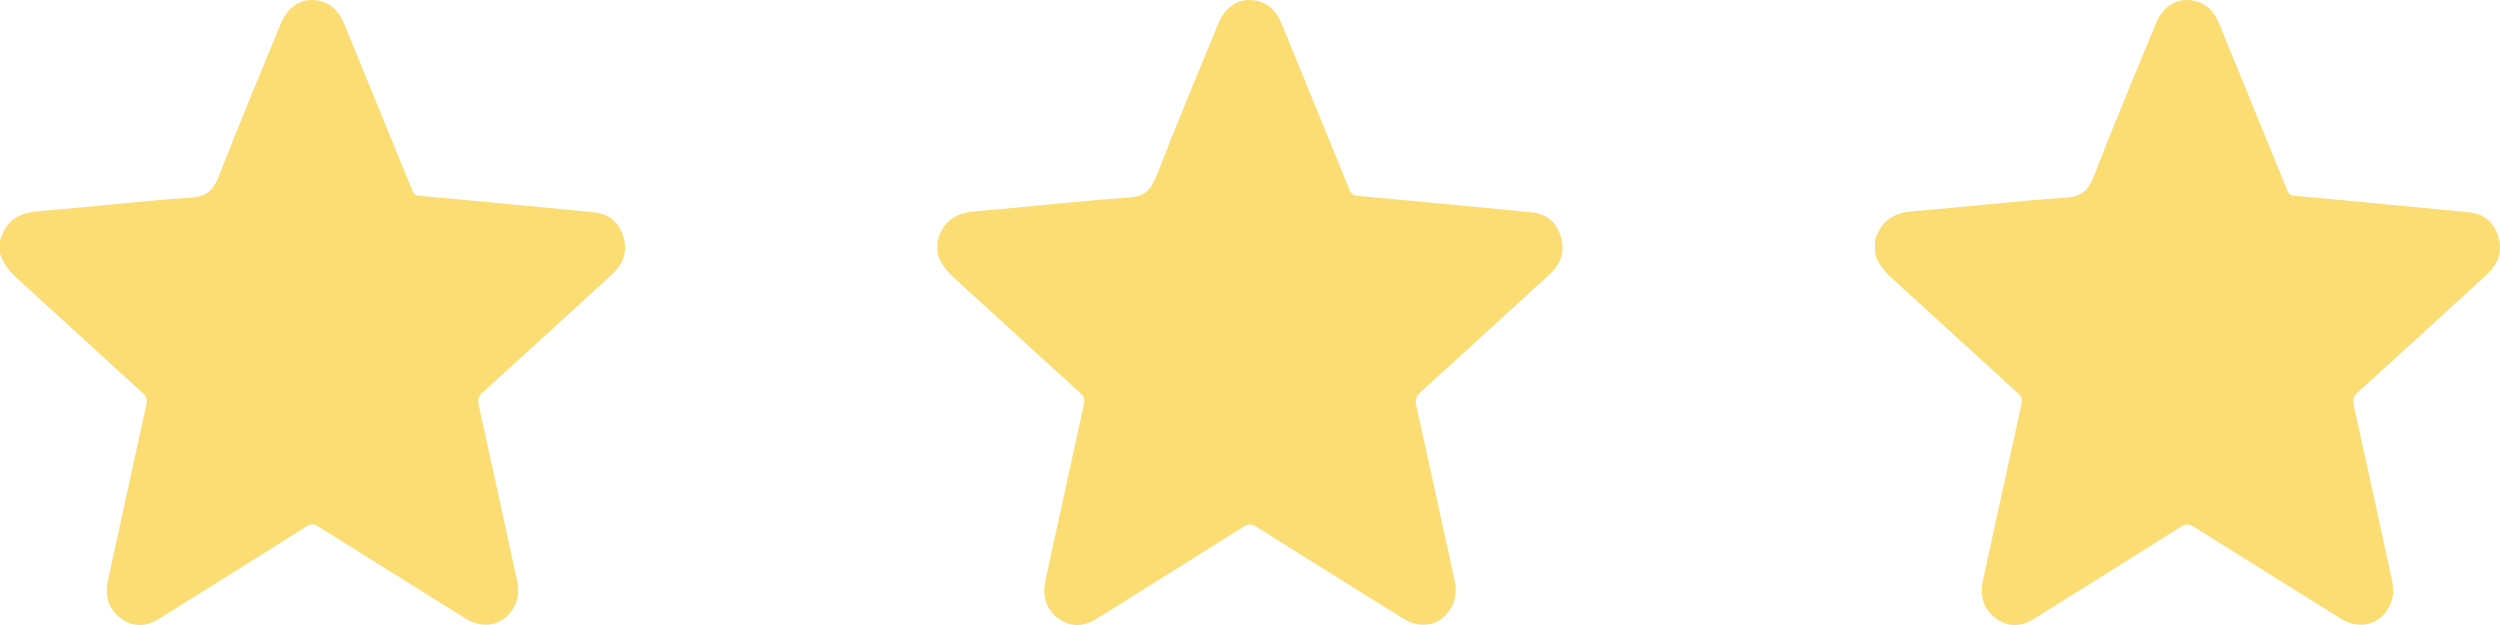 <svg width="32" height="8" viewBox="0 0 32 8" fill="none" xmlns="http://www.w3.org/2000/svg">
<path d="M24 3.244C24.042 3.387 24.135 3.488 24.241 3.583C24.771 4.065 25.298 4.55 25.828 5.032C25.875 5.074 25.888 5.111 25.874 5.176C25.709 5.924 25.547 6.673 25.383 7.421C25.34 7.617 25.38 7.786 25.537 7.908C25.696 8.032 25.866 8.026 26.034 7.921C26.663 7.527 27.293 7.136 27.921 6.739C27.983 6.7 28.023 6.707 28.081 6.743C28.707 7.136 29.334 7.527 29.962 7.918C30.174 8.05 30.406 8.013 30.543 7.827C30.63 7.71 30.65 7.577 30.619 7.434C30.456 6.686 30.294 5.937 30.128 5.189C30.112 5.117 30.123 5.073 30.178 5.023C30.732 4.521 31.283 4.015 31.835 3.51C31.978 3.379 32.035 3.218 31.978 3.027C31.921 2.842 31.792 2.736 31.605 2.718C31.164 2.674 30.724 2.633 30.283 2.591C29.977 2.562 29.671 2.533 29.365 2.506C29.317 2.502 29.295 2.48 29.276 2.434C28.987 1.725 28.696 1.017 28.407 0.308C28.335 0.131 28.217 0.018 28.03 0.002C27.836 -0.016 27.679 0.096 27.594 0.303C27.328 0.952 27.055 1.597 26.803 2.251C26.73 2.439 26.642 2.515 26.445 2.529C25.788 2.575 25.133 2.651 24.477 2.705C24.234 2.726 24.069 2.831 24 3.081V3.244Z" fill="#FBDD73"/>
<path d="M12 3.244C12.042 3.387 12.135 3.488 12.241 3.583C12.771 4.065 13.298 4.55 13.828 5.032C13.875 5.074 13.888 5.111 13.874 5.176C13.709 5.924 13.547 6.673 13.383 7.421C13.341 7.617 13.38 7.786 13.537 7.908C13.696 8.032 13.866 8.026 14.034 7.921C14.663 7.527 15.293 7.136 15.921 6.739C15.983 6.7 16.023 6.707 16.081 6.743C16.707 7.136 17.334 7.527 17.962 7.918C18.174 8.05 18.406 8.013 18.543 7.827C18.63 7.71 18.65 7.577 18.619 7.434C18.456 6.686 18.294 5.937 18.128 5.189C18.112 5.117 18.123 5.073 18.178 5.023C18.732 4.521 19.283 4.015 19.835 3.51C19.978 3.379 20.035 3.218 19.978 3.027C19.921 2.842 19.792 2.736 19.605 2.718C19.164 2.674 18.724 2.633 18.283 2.591C17.977 2.562 17.671 2.533 17.365 2.506C17.317 2.502 17.295 2.48 17.276 2.434C16.987 1.725 16.696 1.017 16.407 0.308C16.335 0.131 16.217 0.018 16.03 0.002C15.836 -0.016 15.679 0.096 15.594 0.303C15.328 0.952 15.055 1.597 14.803 2.251C14.73 2.439 14.642 2.515 14.445 2.529C13.788 2.575 13.133 2.651 12.477 2.705C12.234 2.726 12.069 2.831 12 3.081V3.244Z" fill="#FBDD73"/>
<path d="M0 3.244C0.042 3.387 0.135 3.488 0.241 3.583C0.771 4.065 1.298 4.55 1.828 5.032C1.875 5.074 1.888 5.111 1.874 5.176C1.709 5.924 1.547 6.673 1.383 7.421C1.34 7.617 1.38 7.786 1.537 7.908C1.696 8.032 1.866 8.026 2.034 7.921C2.663 7.527 3.293 7.136 3.921 6.739C3.983 6.7 4.023 6.707 4.08 6.743C4.707 7.136 5.334 7.527 5.962 7.918C6.174 8.05 6.406 8.013 6.543 7.827C6.63 7.71 6.65 7.577 6.619 7.434C6.456 6.686 6.294 5.937 6.128 5.189C6.112 5.117 6.123 5.073 6.178 5.023C6.732 4.521 7.283 4.015 7.835 3.51C7.978 3.379 8.036 3.218 7.978 3.027C7.921 2.842 7.792 2.736 7.605 2.718C7.164 2.674 6.724 2.633 6.283 2.591C5.977 2.562 5.671 2.533 5.365 2.506C5.317 2.502 5.295 2.48 5.276 2.434C4.987 1.725 4.696 1.017 4.407 0.308C4.335 0.131 4.217 0.018 4.03 0.002C3.836 -0.016 3.679 0.096 3.594 0.303C3.328 0.952 3.055 1.597 2.803 2.251C2.73 2.439 2.642 2.515 2.445 2.529C1.788 2.575 1.133 2.651 0.477 2.705C0.234 2.726 0.069 2.831 0 3.081V3.244Z" fill="#FBDD73"/>
</svg>
